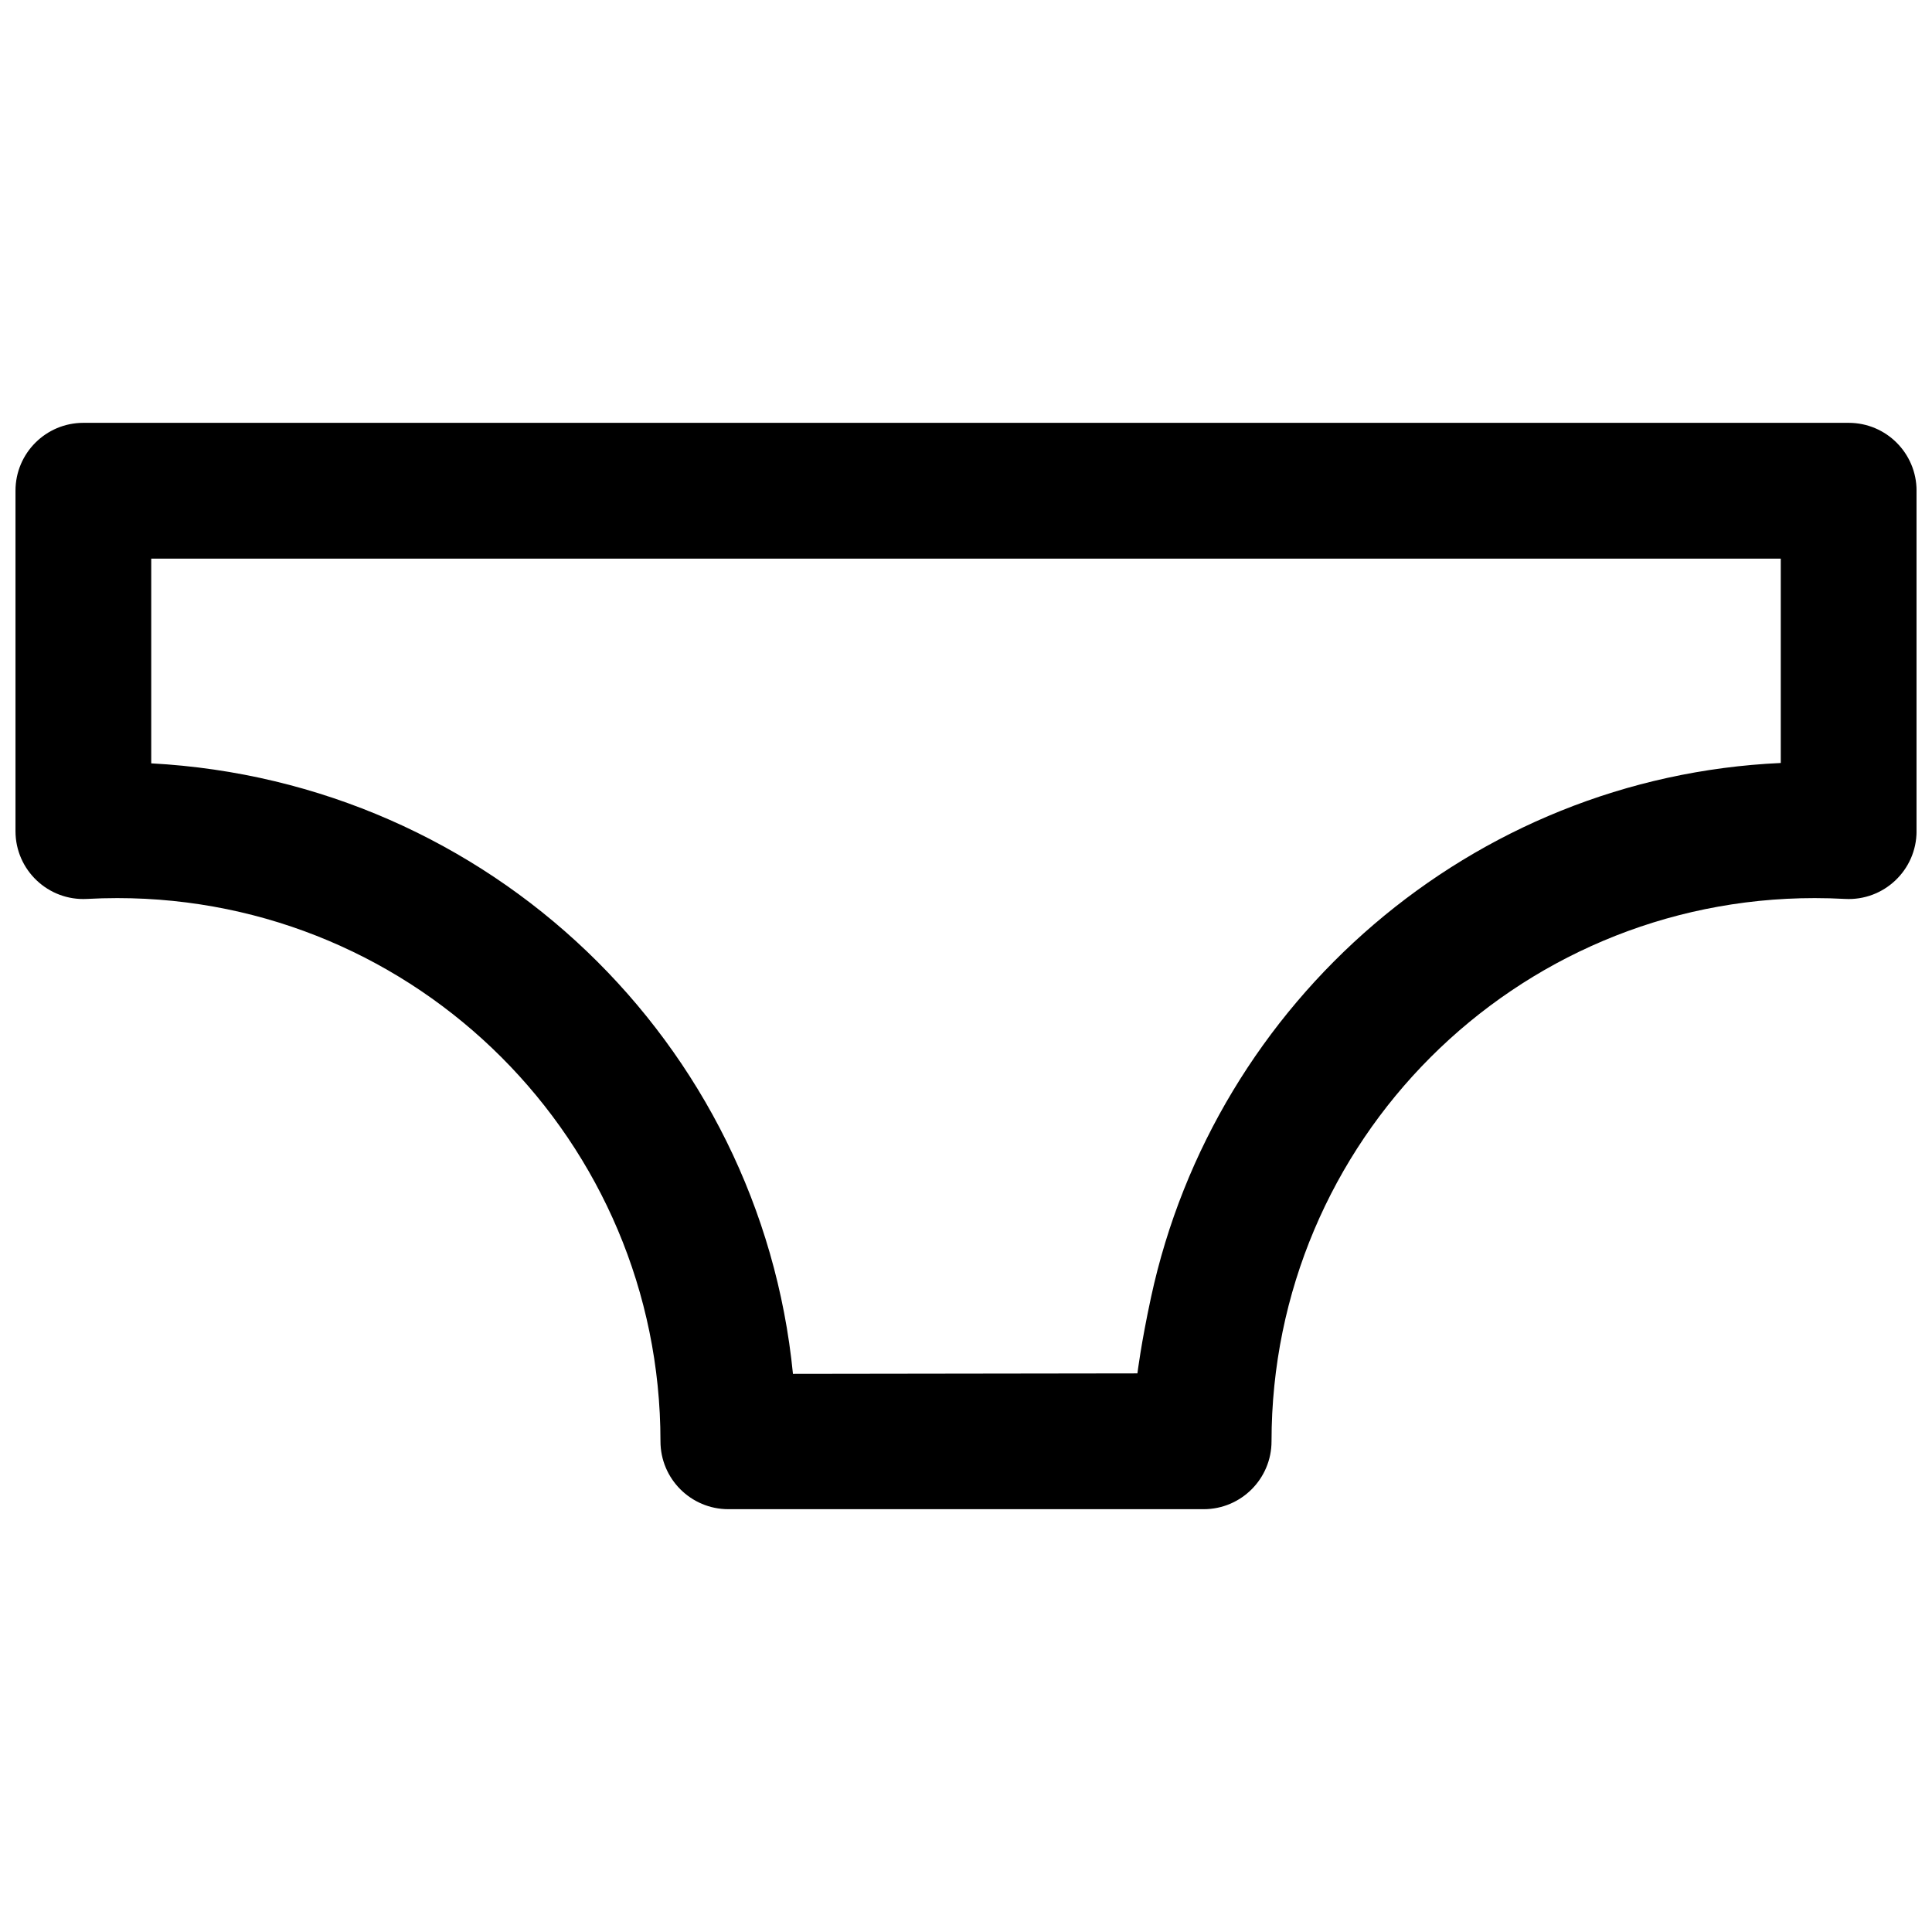 <?xml version="1.0" encoding="UTF-8"?>
<!-- Uploaded to: ICON Repo, www.iconrepo.com, Generator: ICON Repo Mixer Tools -->
<svg width="800px" height="800px" version="1.1" viewBox="144 144 512 512" xmlns="http://www.w3.org/2000/svg">
 <defs>
  <clipPath id="a">
   <path d="m148.09 256h503.81v288h-503.81z"/>
  </clipPath>
 </defs>
 <g clip-path="url(#a)">
  <path d="m184.08 292.04h431.84v54.16c-81.945 3.723-149.96 63.145-166.89 141.61-2.652 12.293-3.602 20.152-3.602 20.152l-91.289 0.125c-8.656-87.754-80.406-156.99-170.06-161.79zm-17.012 90.184c2.66-0.145 5.332-0.219 8.012-0.219 79.5 0 143.95 64.449 143.95 143.95 0 9.938 8.059 17.996 17.996 17.996h125.95c9.934 0 17.992-8.059 17.992-17.996 0-79.496 64.445-143.95 143.95-143.95 2.68 0 5.352 0.074 8.012 0.219 10.309 0.566 18.977-7.641 18.977-17.965v-90.211c0-9.938-8.055-17.992-17.992-17.992h-467.82c-9.938 0-17.992 8.055-17.992 17.992v90.211c0 10.324 8.668 18.531 18.977 17.965z" fill-rule="evenodd"/>
 </g>
</svg>